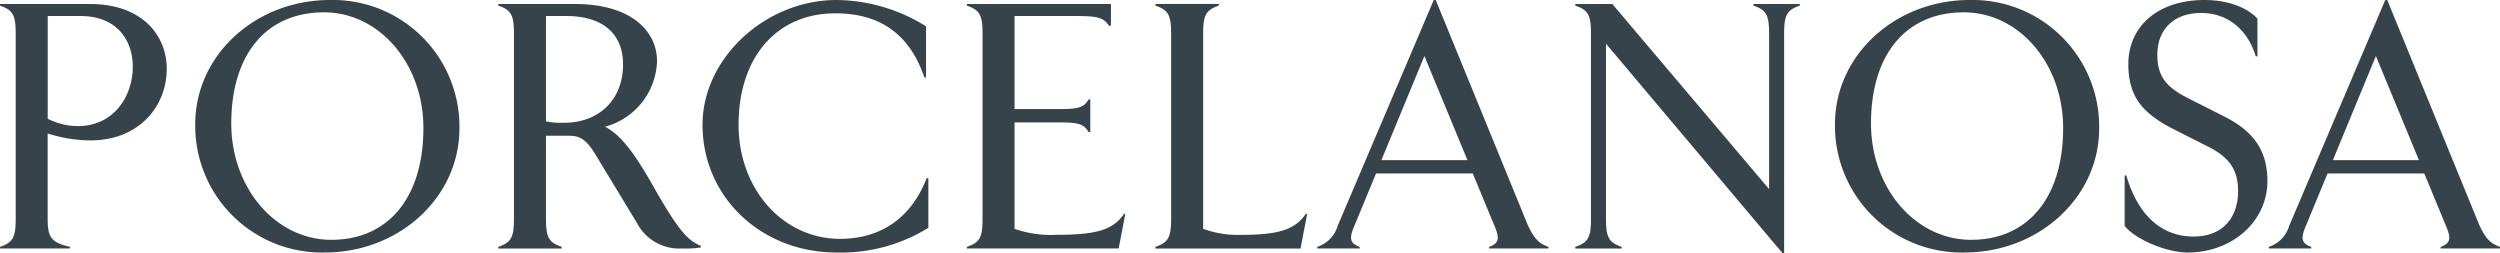 <svg xmlns="http://www.w3.org/2000/svg" xmlns:xlink="http://www.w3.org/1999/xlink" width="296.376" height="30.05" viewBox="0 0 296.376 30.05">
  <defs>
    <clipPath id="clip-path">
      <rect id="Rectangle_414" data-name="Rectangle 414" width="296.376" height="30.05" fill="#37434b"/>
    </clipPath>
  </defs>
  <g id="porcelanosa" transform="translate(0 0)">
    <g id="Group_1294" data-name="Group 1294" transform="translate(0 0)" clip-path="url(#clip-path)">
      <path id="Path_1162" data-name="Path 1162" d="M10.675.473H0v.2C1.542,1.184,1.86,1.817,1.86,4V25.94c0,2.176-.318,2.811-1.86,3.324v.194H8.3v-.194c-2.216-.512-2.65-1.108-2.65-3.324V15.819a16.89,16.89,0,0,0,5.02.827c5.973,0,9.1-4.19,9.1-8.5,0-3.873-2.846-7.671-9.1-7.671M9.216,14.948a8,8,0,0,1-3.561-.87V1.9H9.529c4.39,0,6.21,2.927,6.21,6.009,0,3.562-2.292,7.043-6.524,7.043M39.123,0c-8.86,0-15.977,6.564-15.977,14.708A15.013,15.013,0,0,0,38.489,29.934c8.859,0,15.977-6.564,15.977-14.709A15.01,15.01,0,0,0,39.123,0m.158,28.43c-6.6,0-11.863-6.129-11.863-13.8,0-8.184,4.151-13.168,10.991-13.168,6.565,0,11.786,6.089,11.786,13.721,0,8.224-4.151,13.246-10.914,13.246m37.7-7.154c-2.014-3.482-3.6-5.421-5.256-6.25a8.325,8.325,0,0,0,6.167-7.751c0-3.755-3.281-6.8-9.728-6.8H59.072V.668c1.544.515,1.858,1.151,1.858,3.325V25.941c0,2.174-.314,2.81-1.858,3.322v.2h7.514v-.2c-1.542-.512-1.858-1.148-1.858-3.322V16.094h2.766c1.347,0,2.1.553,3.164,2.334l4.865,8.027a5.65,5.65,0,0,0,5.34,3,11.7,11.7,0,0,0,2.214-.117v-.2c-1.7-.673-2.888-2.176-6.092-7.869M66.862,14.551a9.072,9.072,0,0,1-2.134-.158V1.9h2.41c4.272,0,6.724,2.056,6.724,5.735,0,4.152-2.807,6.919-7,6.919M99.581,28.316c-6.763,0-12.022-5.9-12.022-13.528C87.559,6.8,92.066,1.58,99.025,1.58c5.34,0,8.817,2.491,10.558,7.593h.2V3.122A20.337,20.337,0,0,0,99.185,0c-8.462,0-15.9,6.919-15.9,14.788,0,8.544,6.921,15.148,15.9,15.148a19.644,19.644,0,0,0,10.873-2.929V21.115h-.2c-1.819,4.706-5.417,7.2-10.281,7.2m25.64-.479a12.959,12.959,0,0,1-4.941-.709V14.511h5.3c2.295,0,2.927.2,3.479,1.148h.2V11.783h-.2c-.553.95-1.184,1.148-3.479,1.148h-5.3V1.9h7.276c2.611,0,3.281.2,3.914,1.145h.237V.473H114.623v.2c1.544.514,1.859,1.147,1.859,3.325V25.94c0,2.176-.315,2.811-1.859,3.324v.194h17.994l.79-4.111h-.16c-1.263,1.9-3.242,2.491-8.027,2.491m21.961,0a11.746,11.746,0,0,1-4.547-.712V3.991c0-2.173.315-2.806,1.855-3.321v-.2h-7.511v.2c1.54.515,1.858,1.148,1.858,3.321V25.941c0,2.173-.318,2.809-1.858,3.321v.2h17.2l.791-4.111h-.161c-1.263,1.859-3.2,2.491-7.629,2.491m33.981-1.068L170.208,0h-.237L158.582,26.771a3.719,3.719,0,0,1-2.414,2.493v.194h5.023v-.194c-1.108-.4-1.266-.951-.711-2.294l2.649-6.407H174.6l2.648,6.407c.555,1.343.4,1.9-.709,2.294v.194h7.036v-.194c-1.145-.4-1.7-.99-2.41-2.493m-17.4-7.79,5.1-12.339,5.1,12.339ZM207.868.669c1.542.514,1.86,1.148,1.86,3.325V22.42L191.142.476h-4.391V.669c1.542.514,1.858,1.148,1.858,3.325V25.94c0,2.177-.315,2.81-1.858,3.322v.2h5.5v-.2c-1.542-.512-1.86-1.145-1.86-3.322V5.18L211.348,30.05h.161V3.994c0-2.177.315-2.811,1.858-3.325V.476h-5.5ZM233.511,0c-8.859,0-15.974,6.564-15.974,14.708A15.013,15.013,0,0,0,232.88,29.934c8.859,0,15.977-6.564,15.977-14.709A15.012,15.012,0,0,0,233.511,0m.16,28.43c-6.6,0-11.863-6.129-11.863-13.8,0-8.184,4.151-13.168,10.993-13.168,6.565,0,11.784,6.089,11.784,13.721,0,8.224-4.151,13.246-10.914,13.246m30.073-14.591L259.512,11.7c-2.8-1.383-3.758-2.728-3.758-5.22,0-3.042,2.019-4.944,5.183-4.944,3.085,0,5.5,1.9,6.484,5.144h.2V2.213C266.355.832,264.021,0,261.334,0c-5.5,0-9.1,3.124-9.019,7.79.078,3.558,1.5,5.574,5.417,7.553l3.993,2.016c2.531,1.268,3.6,2.731,3.6,5.3,0,3.243-1.937,5.459-5.455,5.38-3.719-.081-6.447-2.611-7.793-7.237h-.2v5.971c1.225,1.583,4.944,3.163,7.475,3.163,5.3,0,9.45-3.715,9.45-8.462,0-3.521-1.542-5.855-5.062-7.633m30.22,12.932L283.01,0h-.237L271.384,26.771a3.716,3.716,0,0,1-2.414,2.493v.194h5.022v-.194c-1.105-.4-1.265-.951-.708-2.294l2.648-6.407H287.4l2.649,6.407c.555,1.343.4,1.9-.711,2.294v.194h7.04v-.194c-1.148-.4-1.7-.99-2.413-2.493m-17.4-7.79,5.1-12.339,5.1,12.339Z" transform="translate(0 0)" fill="#37434b"/>
    </g>
  </g>
</svg>
